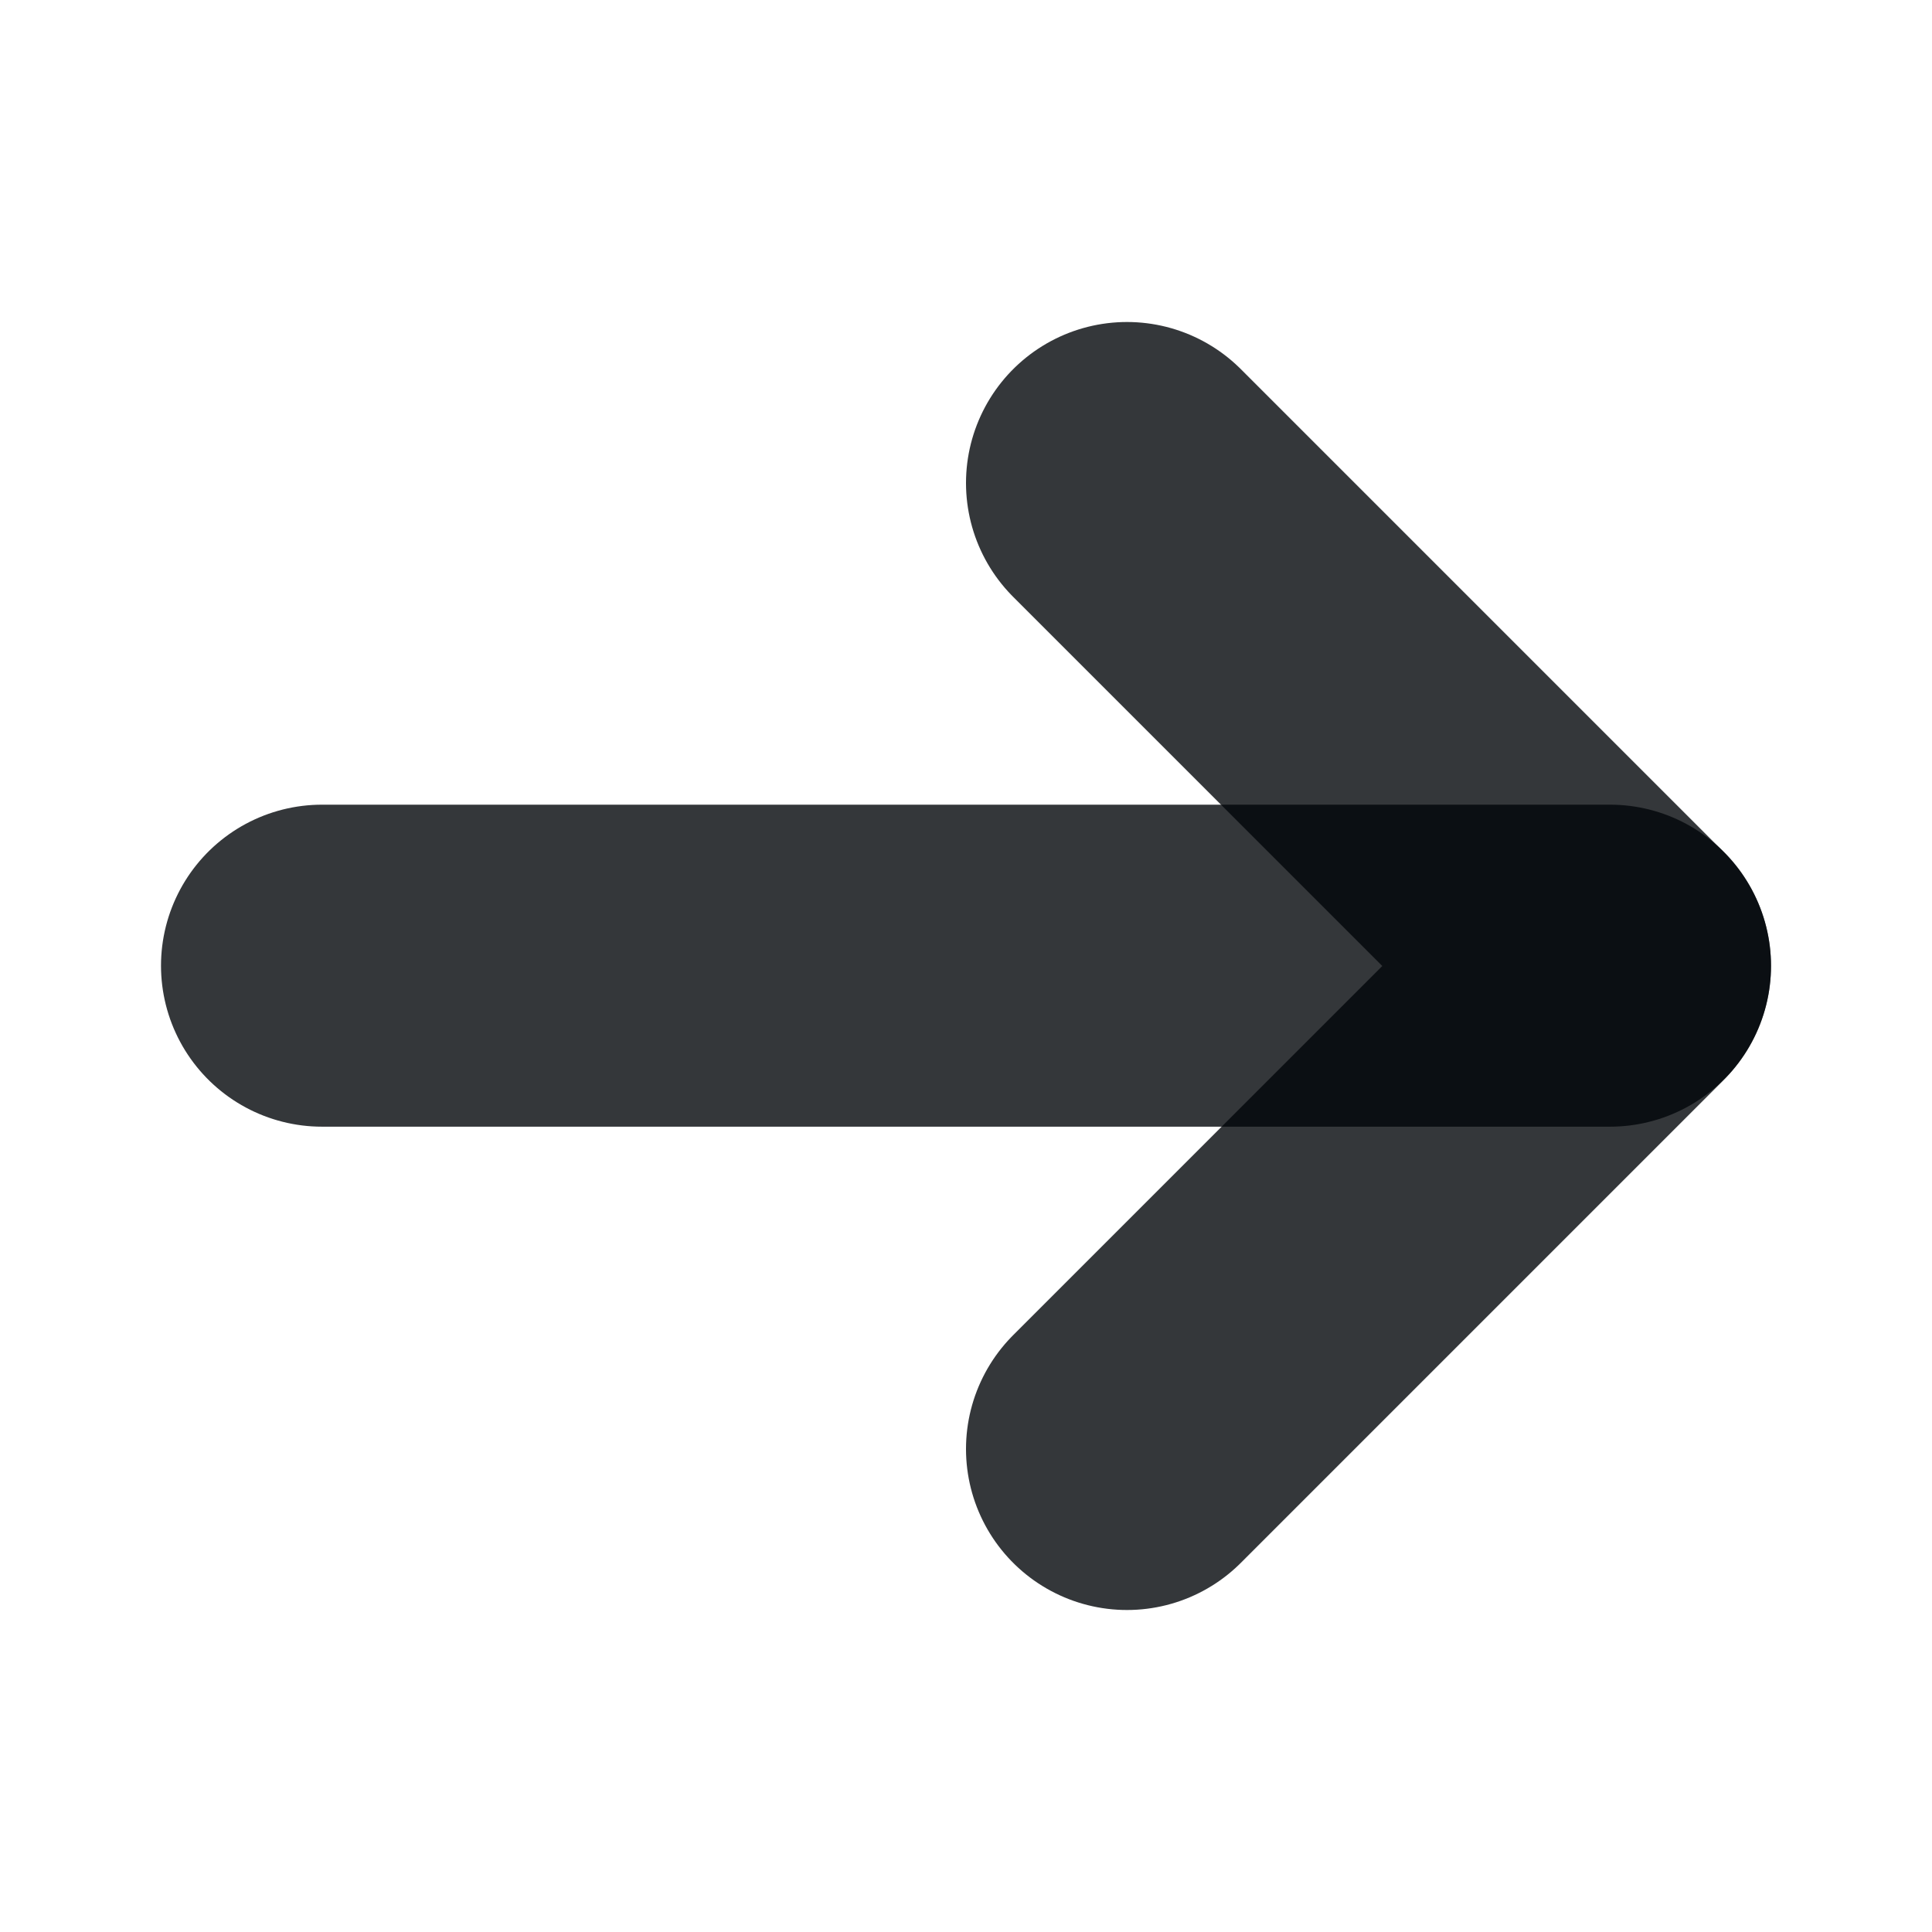 <svg width="12" height="12" viewBox="0 0 12 12" fill="none" xmlns="http://www.w3.org/2000/svg">
<path d="M10 5.998H2" stroke="#020509" stroke-opacity="0.8" stroke-width="2" stroke-linecap="round" stroke-linejoin="round"/>
<path d="M7 9L10 6L7 3" stroke="#020509" stroke-opacity="0.8" stroke-width="2" stroke-linecap="round" stroke-linejoin="round"/>
</svg>
